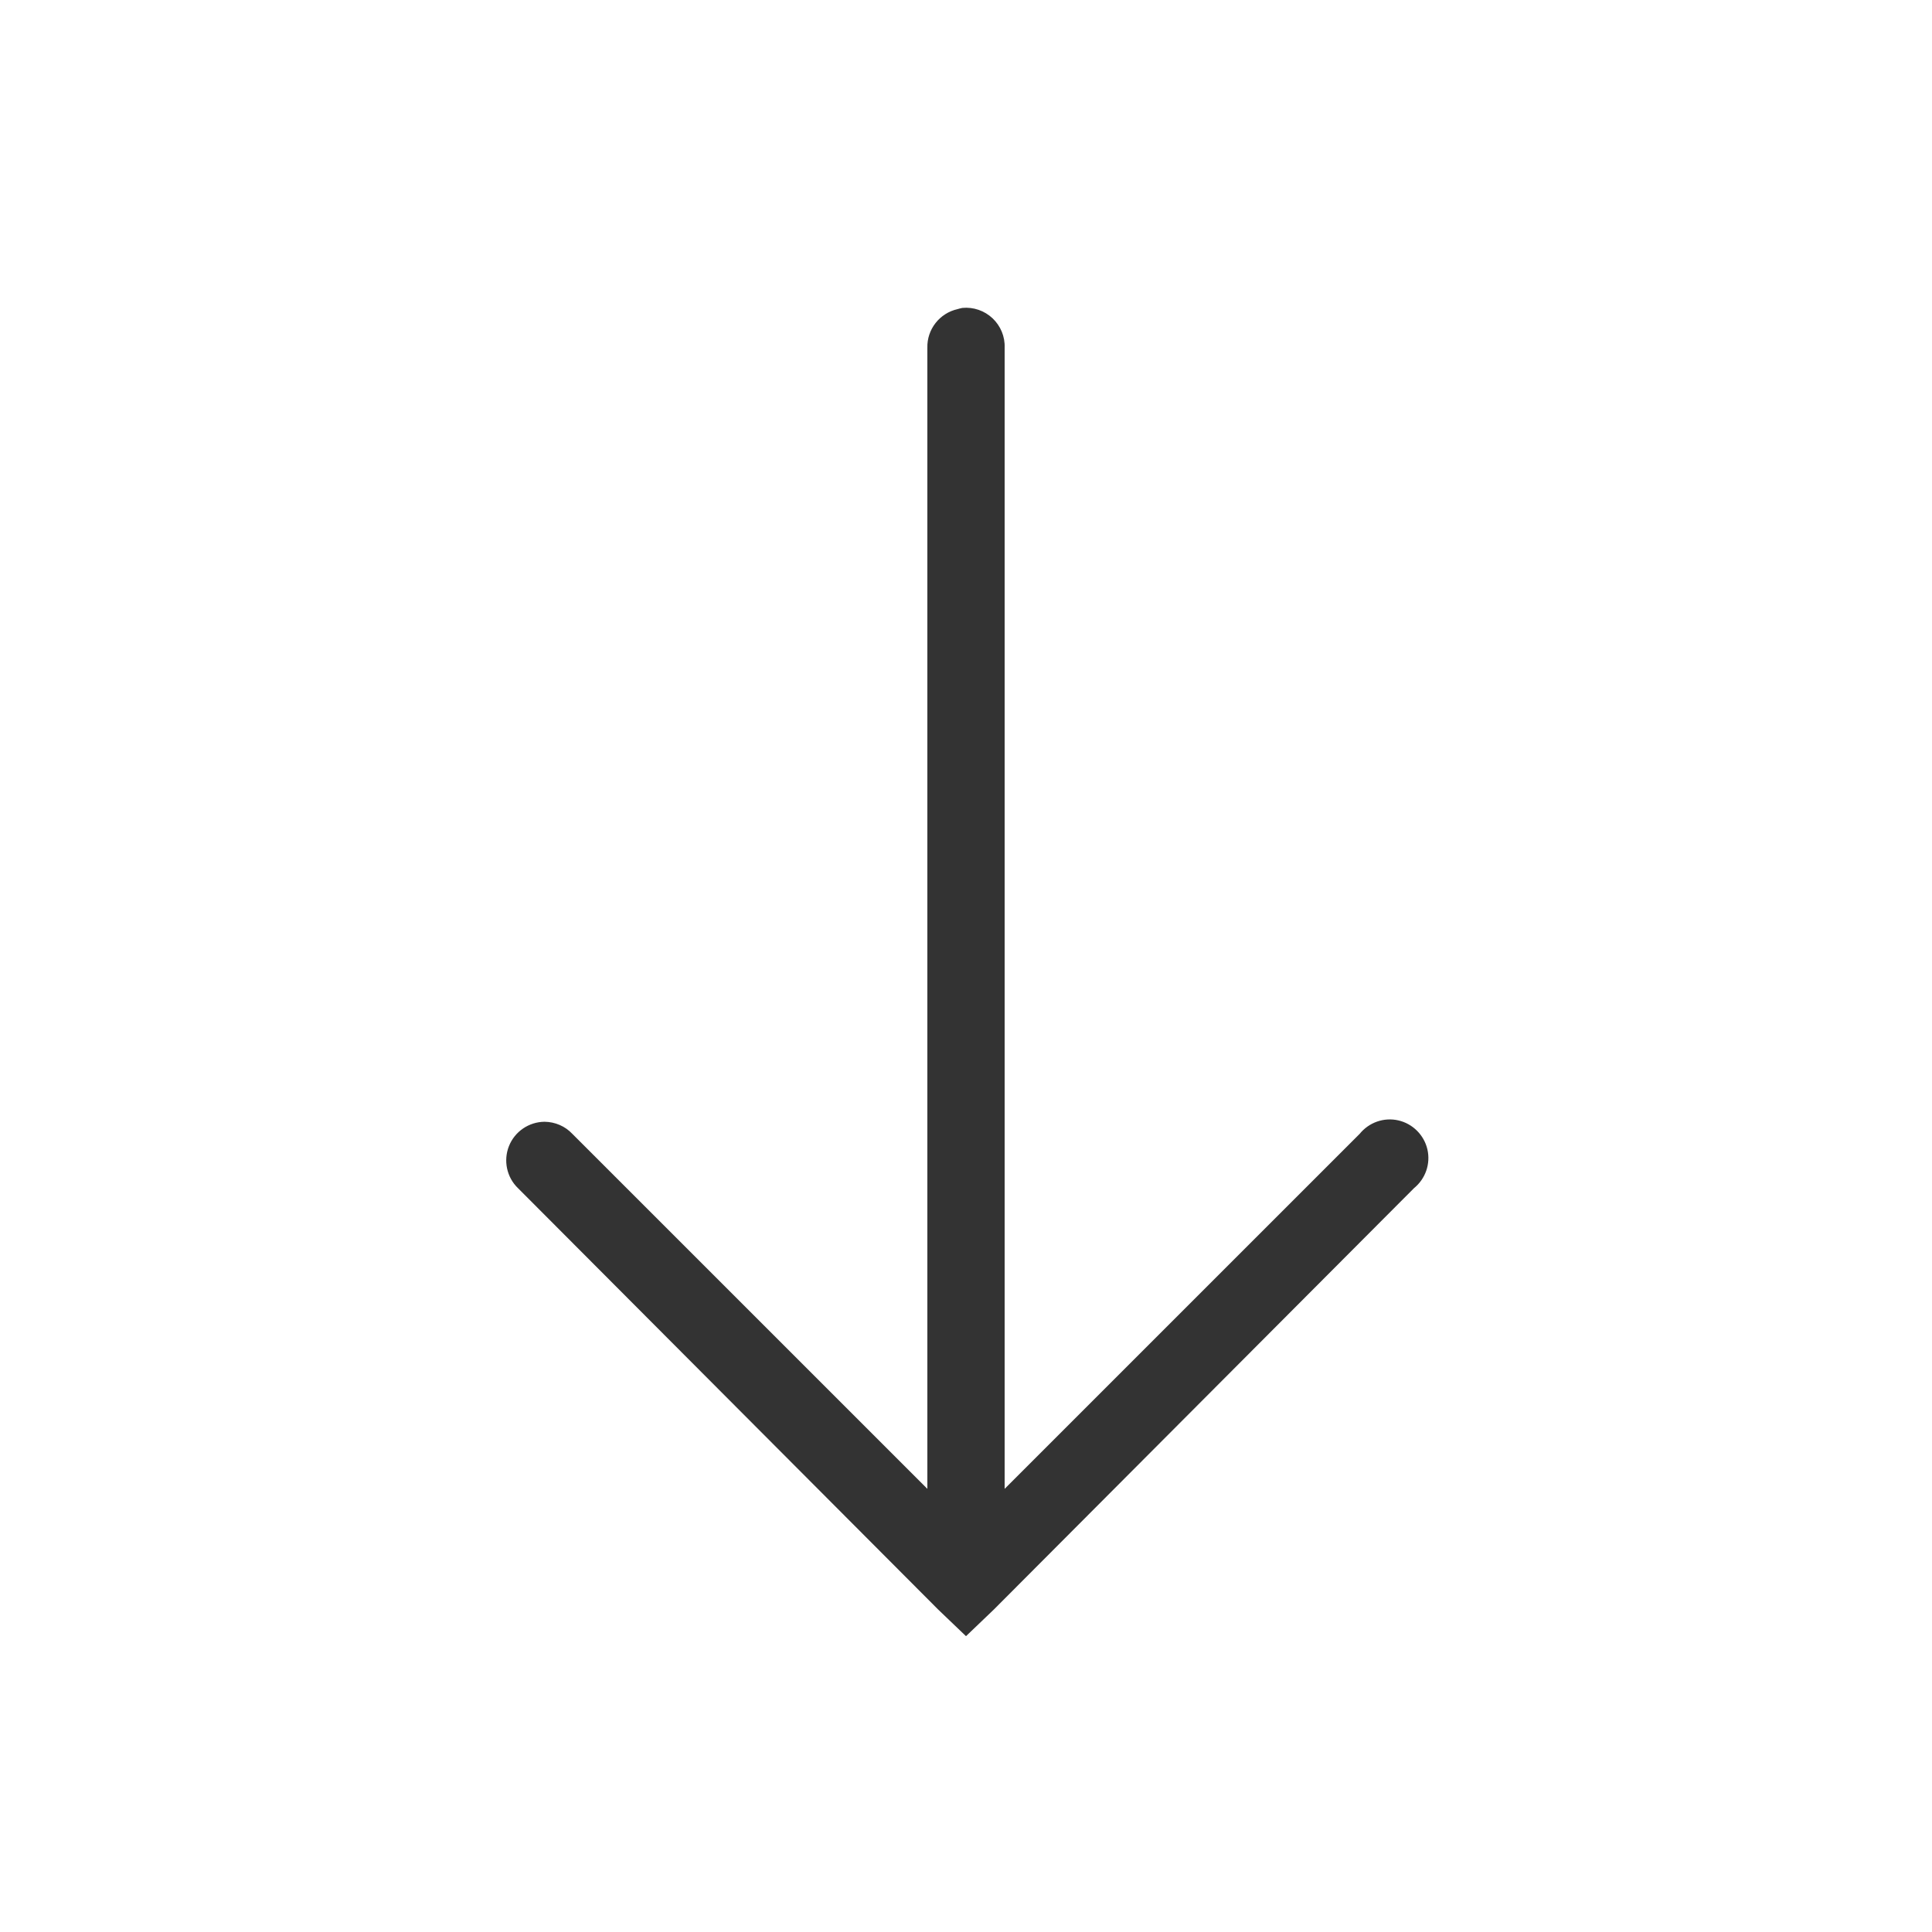 <?xml version="1.0" encoding="UTF-8"?>
<svg xmlns="http://www.w3.org/2000/svg" xmlns:xlink="http://www.w3.org/1999/xlink" width="50px" height="50px" viewBox="0 0 50 50" version="1.1">
<g id="surface122798">
<path style=" stroke:none;fill-rule:nonzero;fill:rgb(20%,20%,20%);fill-opacity:1;" d="M 24.906 7.969 C 24.863 7.977 24.82 7.988 24.781 8 C 24.316 8.105 23.988 8.523 24 9 L 24 38.531 L 14.812 29.344 C 14.625 29.145 14.367 29.035 14.094 29.031 C 13.688 29.035 13.324 29.281 13.172 29.66 C 13.023 30.035 13.113 30.469 13.406 30.75 L 24.281 41.656 L 25 42.344 L 25.719 41.656 L 36.594 30.75 C 36.891 30.508 37.027 30.121 36.941 29.746 C 36.855 29.375 36.562 29.082 36.191 28.996 C 35.816 28.91 35.43 29.047 35.188 29.344 L 26 38.531 L 26 9 C 26.012 8.711 25.895 8.434 25.688 8.238 C 25.477 8.039 25.191 7.941 24.906 7.969 Z M 24.906 7.969 "/>
</g>
</svg>
